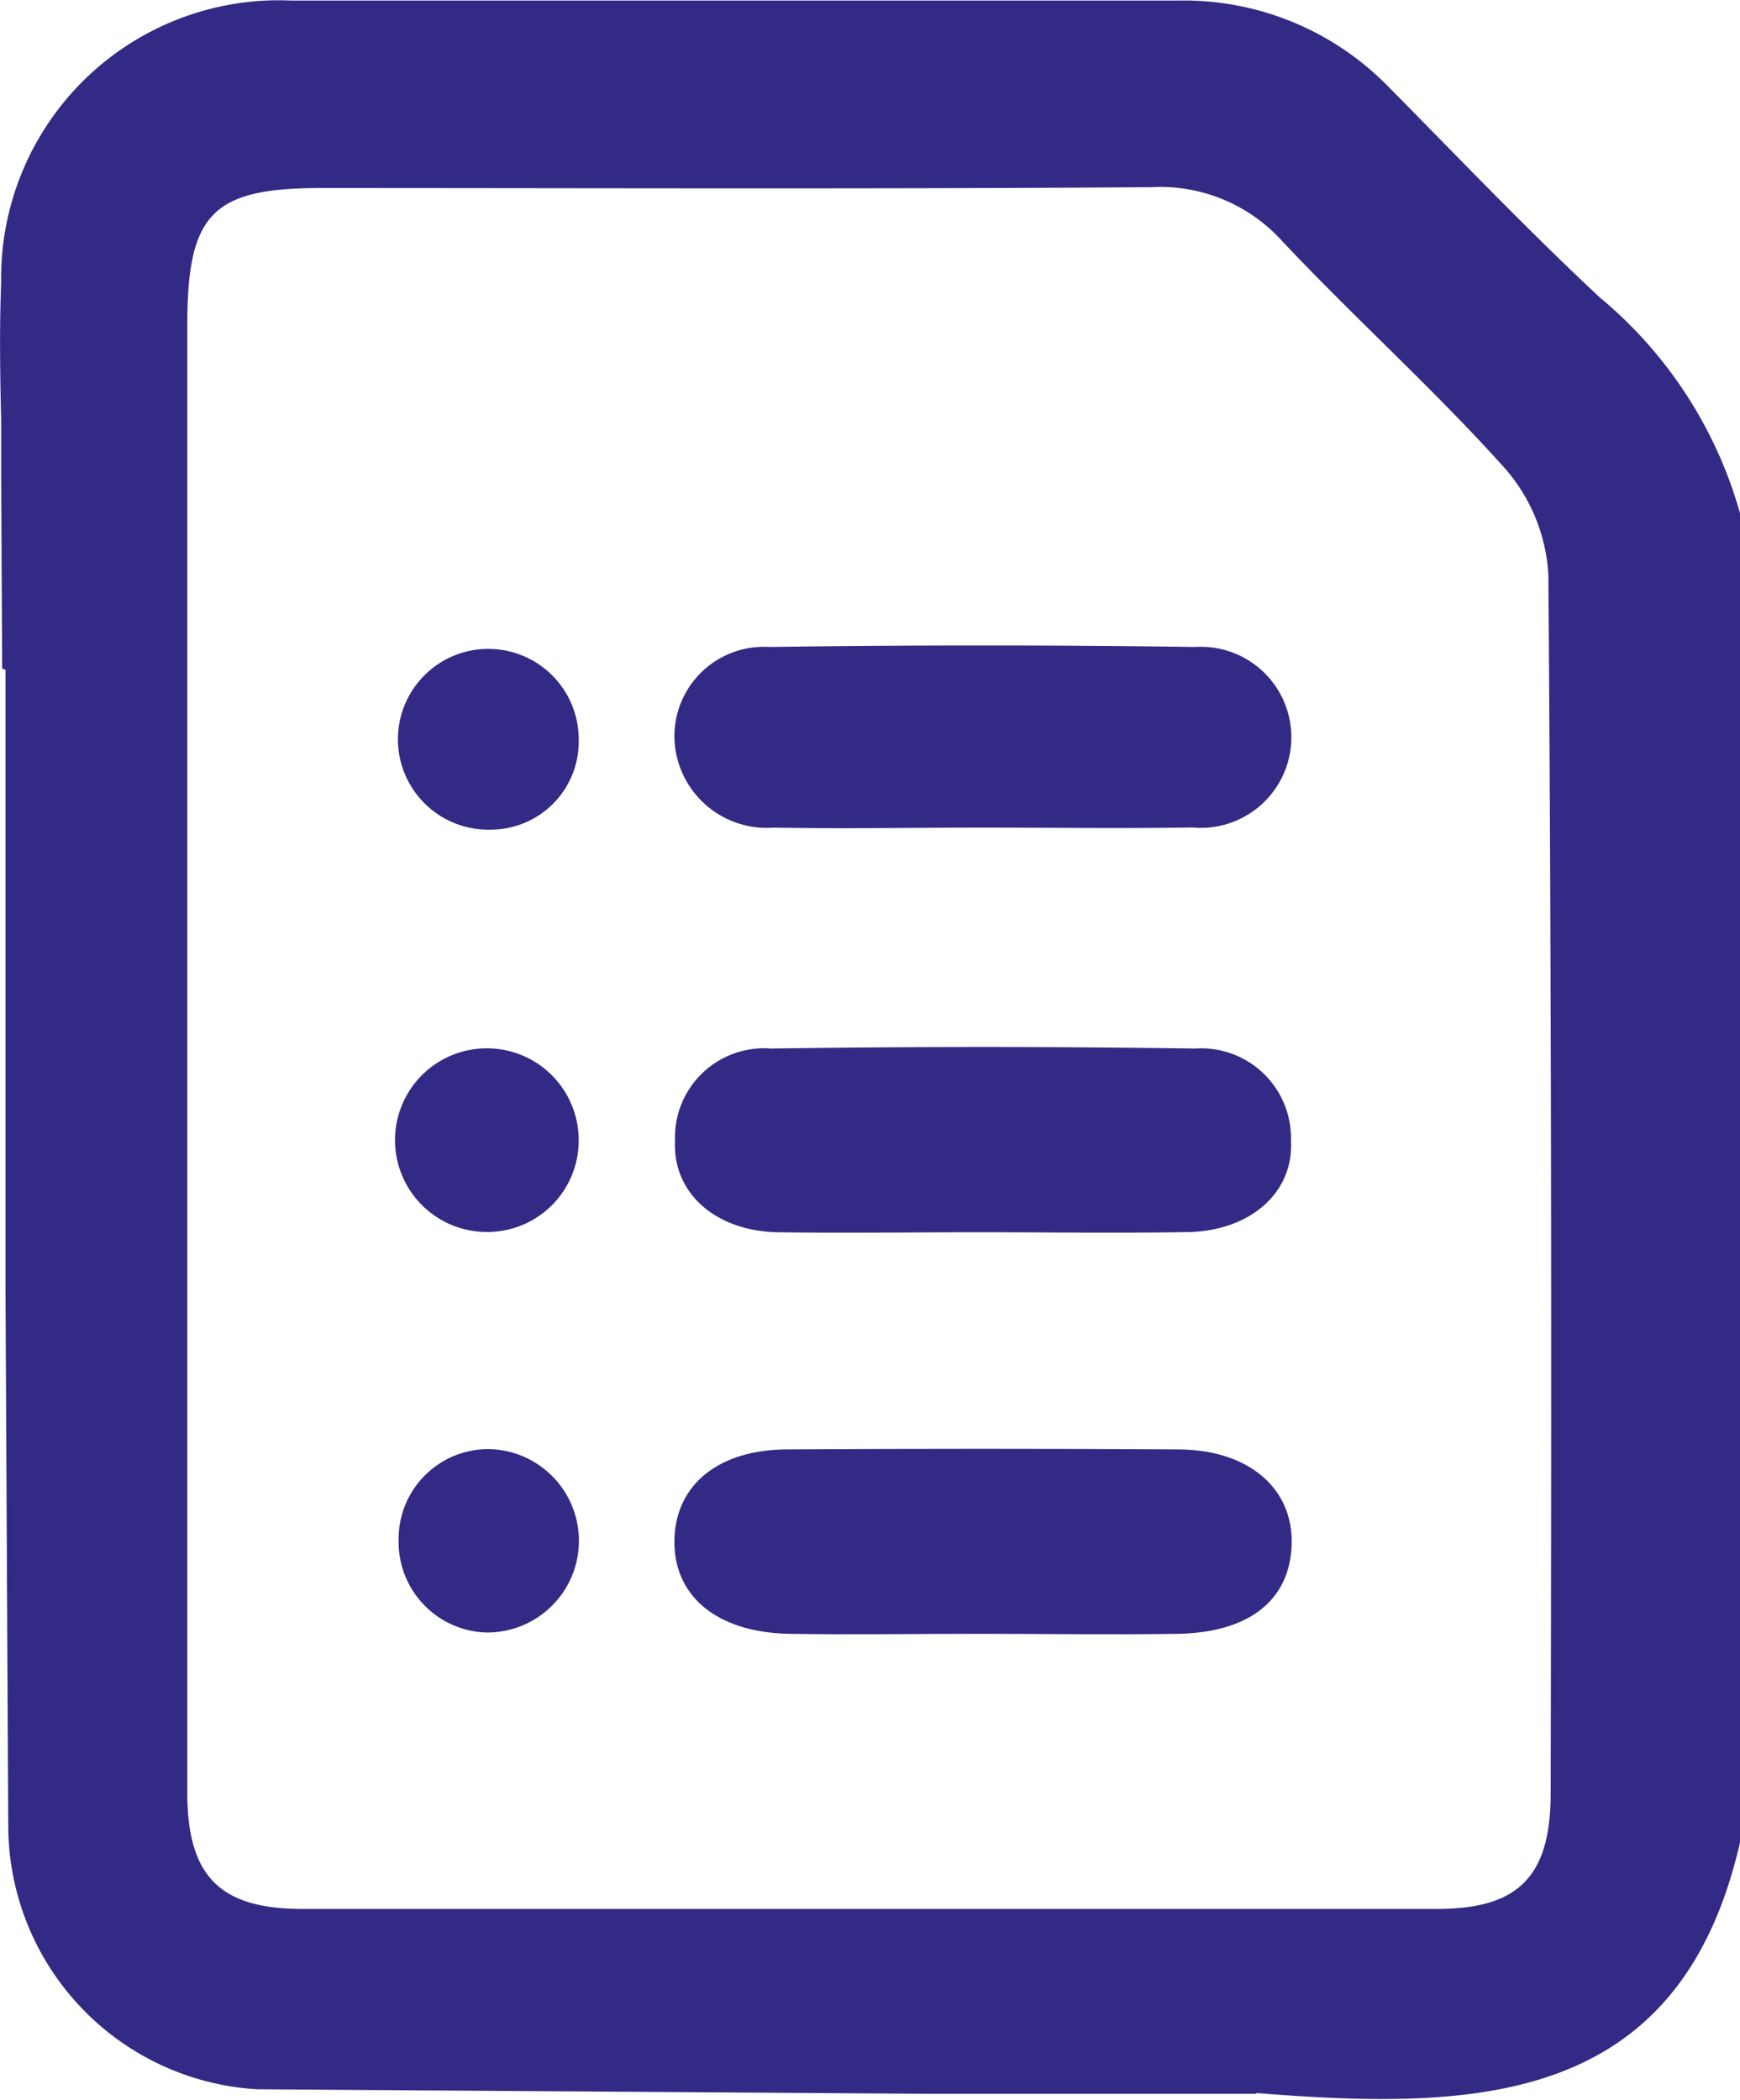<svg xmlns="http://www.w3.org/2000/svg" width="12.012" height="14.495" viewBox="0 0 12.012 14.495">
  <g id="Group_992" data-name="Group 992" transform="translate(-2374.389 -964.587)">
    <path id="Path_1362" data-name="Path 1362" d="M2381.149,973.093c-.465,0-.93.007-1.394,0-.428-.009-.725-.272-.706-.635a.615.615,0,0,1,.663-.633q1.463-.021,2.927,0a.62.62,0,0,1,.662.638c.019.359-.283.621-.712.629C2382.109,973.1,2381.629,973.093,2381.149,973.093Z" fill="#332a86"/>
    <path id="Path_1363" data-name="Path 1363" d="M2381.132,975.865c-.434,0-.868.007-1.3,0-.5-.011-.8-.266-.787-.659.013-.373.306-.612.778-.614q1.347-.008,2.694,0c.491,0,.8.268.789.655s-.295.608-.78.618C2382.061,975.872,2381.6,975.865,2381.132,975.865Z" fill="#332a86"/>
    <path id="Path_1364" data-name="Path 1364" d="M2381.176,970.3c-.482,0-.964.009-1.445,0a.638.638,0,0,1-.686-.611.618.618,0,0,1,.656-.636q1.469-.021,2.937,0a.625.625,0,1,1-.017,1.246C2382.139,970.307,2381.657,970.3,2381.176,970.3Z" fill="#332a86"/>
    <path id="Path_1365" data-name="Path 1365" d="M2377.77,973.091a.634.634,0,1,1,.614-.633A.631.631,0,0,1,2377.77,973.091Z" fill="#332a86"/>
    <path id="Path_1366" data-name="Path 1366" d="M2377.741,975.856a.625.625,0,0,1-.6-.642.619.619,0,0,1,.619-.624.633.633,0,1,1-.015,1.266Z" fill="#332a86"/>
    <path id="Path_1367" data-name="Path 1367" d="M2377.776,970.314a.624.624,0,1,1,.608-.629A.608.608,0,0,1,2377.776,970.314Z" fill="#332a86"/>
    <path id="Path_1368" data-name="Path 1368" d="M2385.434,966.641c-.5-.466-.973-.963-1.455-1.45a1.973,1.973,0,0,0-1.465-.6c-2.037,0-4.074,0-6.111,0a1.917,1.917,0,0,0-2.006,1.947c-.012.306-.008.612,0,.948h0c0,.123,0,.251,0,.384h0l.007,1.333.023.007v4.284l.019,3.7a1.826,1.826,0,0,0,1.715,1.815l4.587.031h1.071v0l1.243,0v-.005c1.52.121,2.929.091,3.342-1.743V968.14A2.986,2.986,0,0,0,2385.434,966.641Zm-.34,10.323c0,.574-.22.8-.782.8q-3.92,0-7.838,0c-.565,0-.79-.225-.792-.795,0-1.729,0-3.457,0-5.186q0-2.477,0-4.952c0-.768.172-.945.917-.946,1.913,0,3.826.008,5.739-.006a1.135,1.135,0,0,1,.905.375c.5.531,1.048,1.022,1.535,1.566a1.217,1.217,0,0,1,.3.735C2385.1,971.358,2385.1,974.161,2385.094,976.964Z" fill="#332a86"/>
  </g>
</svg>
